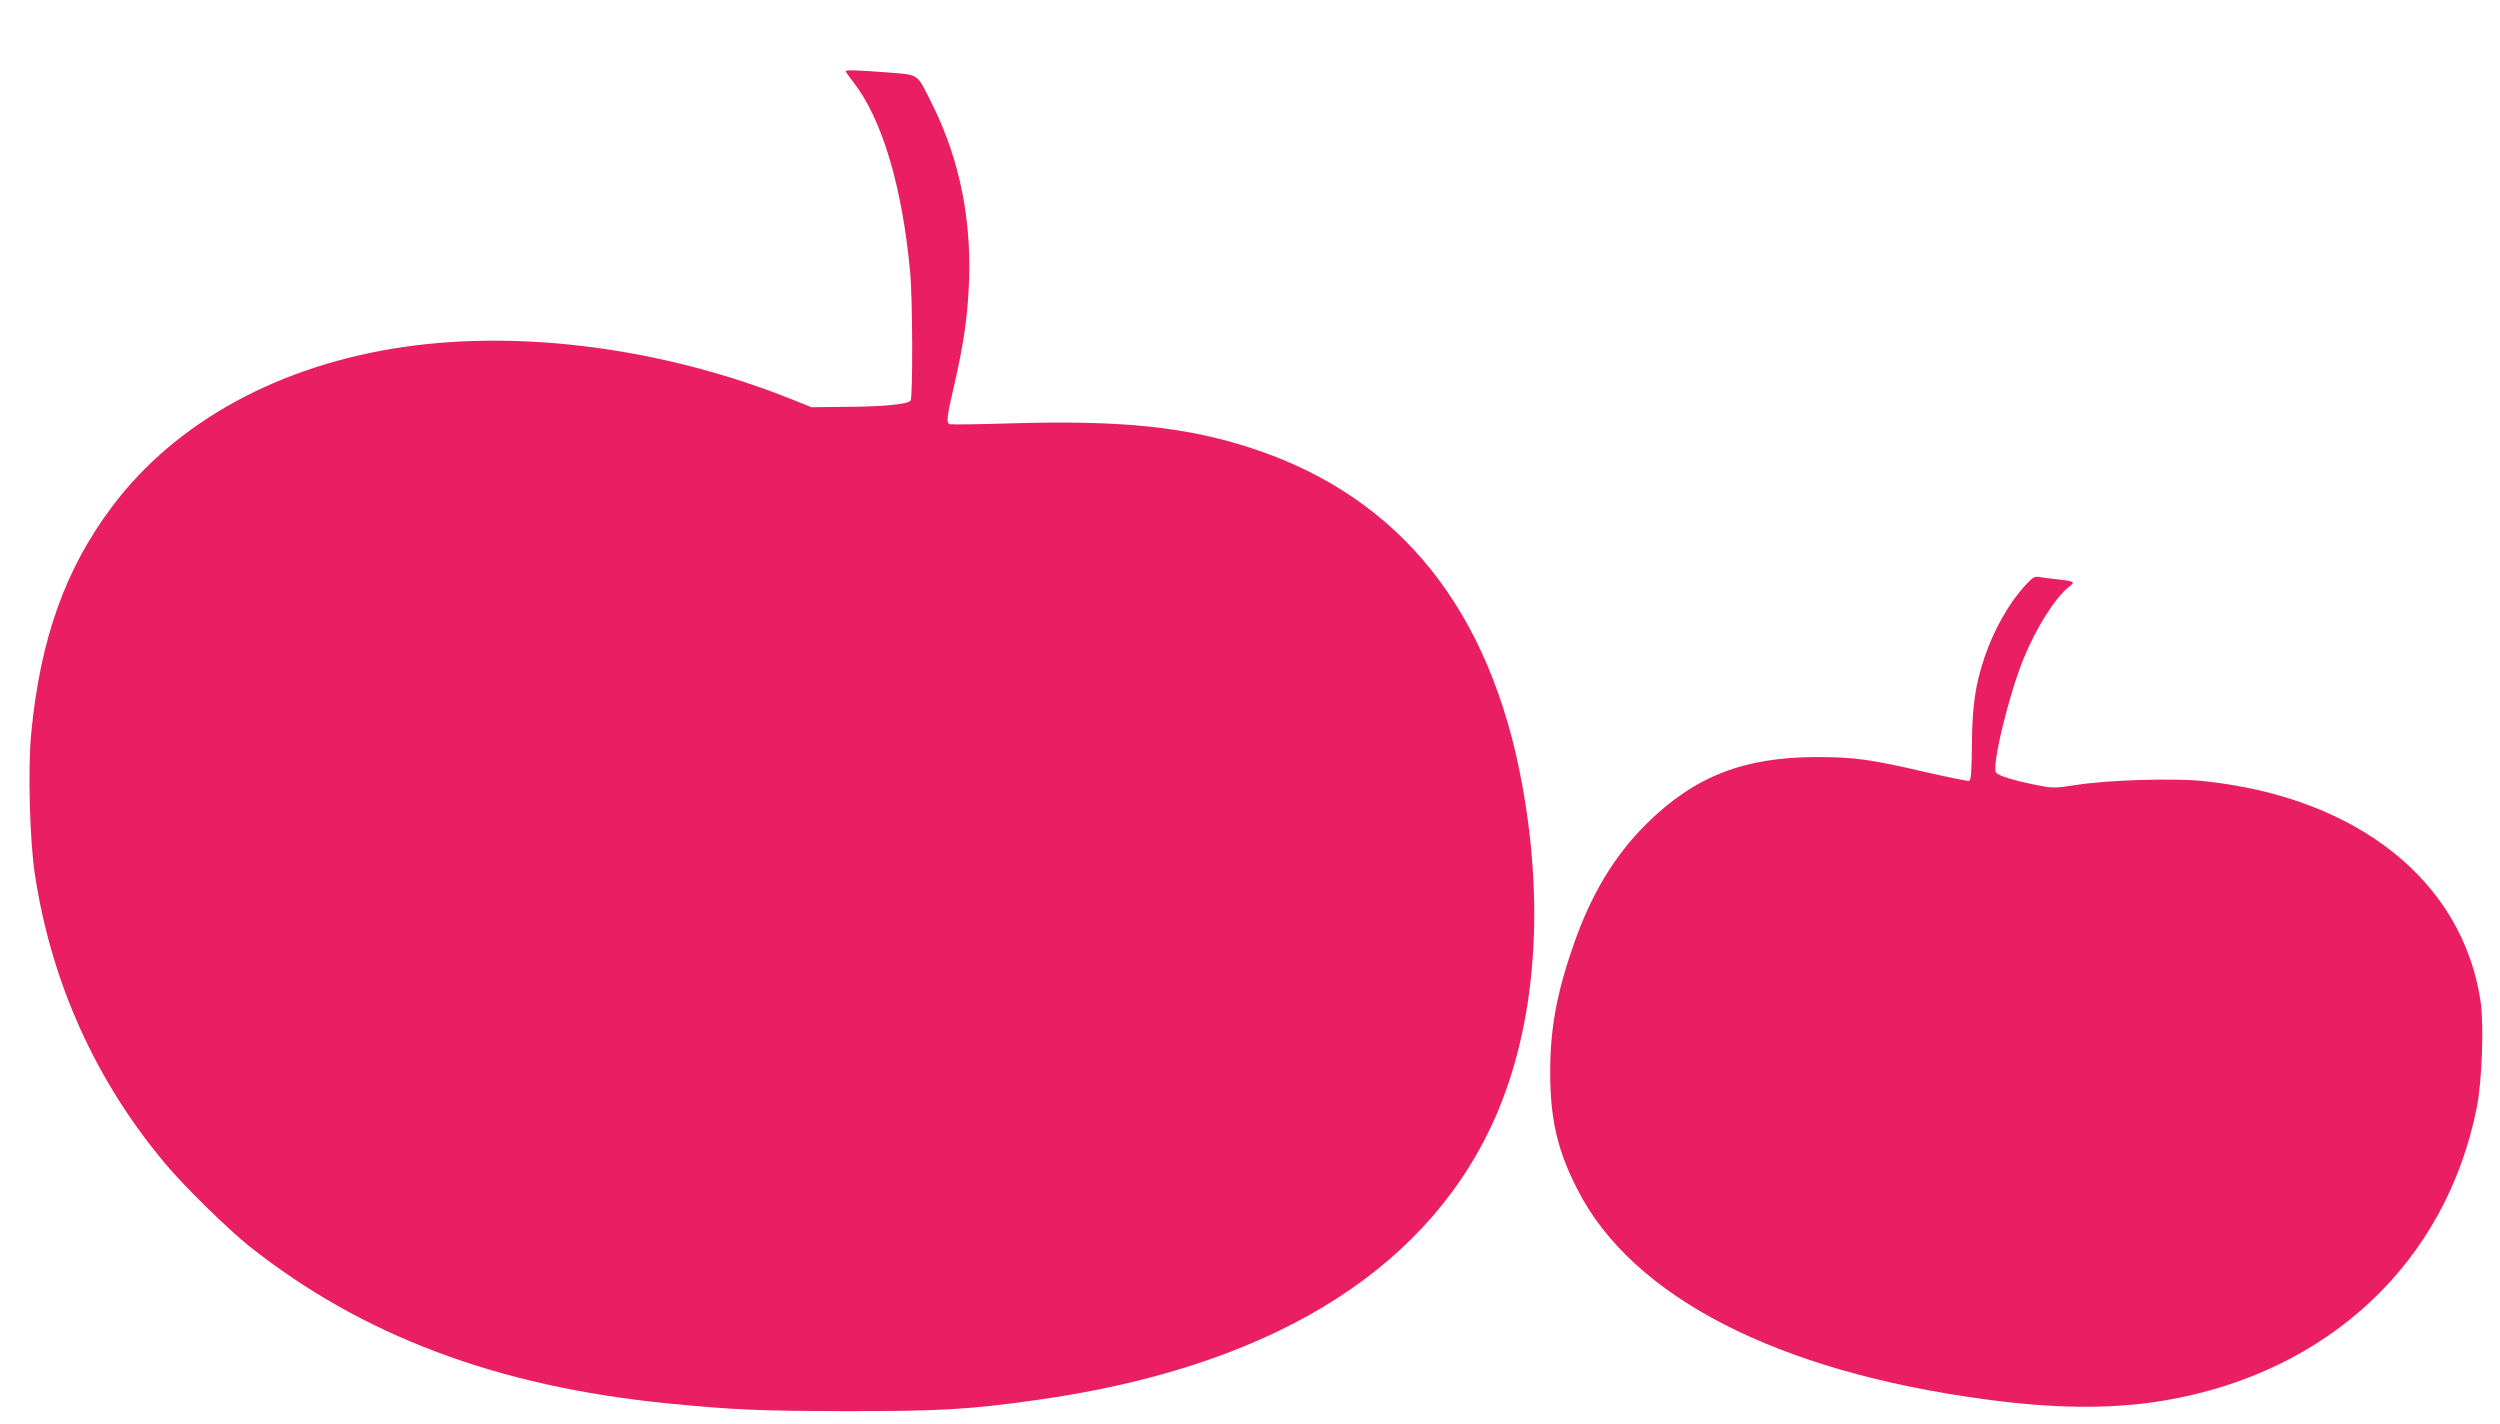 <?xml version="1.0" standalone="no"?>
<!DOCTYPE svg PUBLIC "-//W3C//DTD SVG 20010904//EN"
 "http://www.w3.org/TR/2001/REC-SVG-20010904/DTD/svg10.dtd">
<svg version="1.0" xmlns="http://www.w3.org/2000/svg"
 width="1280pt" height="729pt" viewBox="0 0 1280 729"
 preserveAspectRatio="xMidYMid meet">
<g transform="translate(0,729) scale(0.1,-0.1)"
fill="#e91e63" stroke="none">
<path d="M4330 6925 c0 -3 17 -27 38 -54 147 -186 252 -537 292 -975 13 -141
14 -646 2 -658 -18 -18 -143 -30 -322 -31 l-185 -2 -110 44 c-644 256 -1366
353 -1975 265 -637 -92 -1168 -382 -1494 -815 -241 -320 -369 -677 -416 -1161
-18 -181 -8 -553 19 -728 85 -554 312 -1056 669 -1480 96 -115 318 -332 425
-418 577 -459 1269 -720 2142 -807 347 -34 472 -39 920 -40 482 0 622 8 965
56 1176 163 1975 642 2333 1398 224 474 281 1091 161 1751 -162 893 -623 1471
-1373 1721 -344 114 -676 149 -1261 131 -157 -5 -291 -6 -297 -4 -19 6 -16 36
22 198 45 197 64 317 74 480 21 347 -41 669 -186 960 -81 162 -64 150 -228
163 -155 12 -215 14 -215 6z"/>
<path d="M10374 4298 c-89 -96 -165 -231 -214 -376 -47 -140 -62 -246 -64
-446 -1 -134 -4 -180 -14 -184 -6 -2 -101 17 -210 42 -298 69 -374 79 -567 80
-377 0 -630 -99 -876 -343 -164 -163 -283 -361 -373 -620 -86 -247 -119 -428
-119 -651 0 -240 37 -402 141 -603 280 -547 1020 -928 2082 -1071 366 -50 659
-51 925 -6 837 143 1438 707 1596 1499 27 135 37 421 20 541 -91 619 -632
1049 -1421 1131 -151 16 -496 5 -650 -20 -111 -17 -118 -17 -202 -1 -121 25
-193 47 -208 64 -24 30 64 396 140 582 65 160 162 313 232 368 36 28 32 30
-67 41 -33 3 -72 8 -86 11 -21 4 -33 -3 -65 -38z"/>
</g>
</svg>
